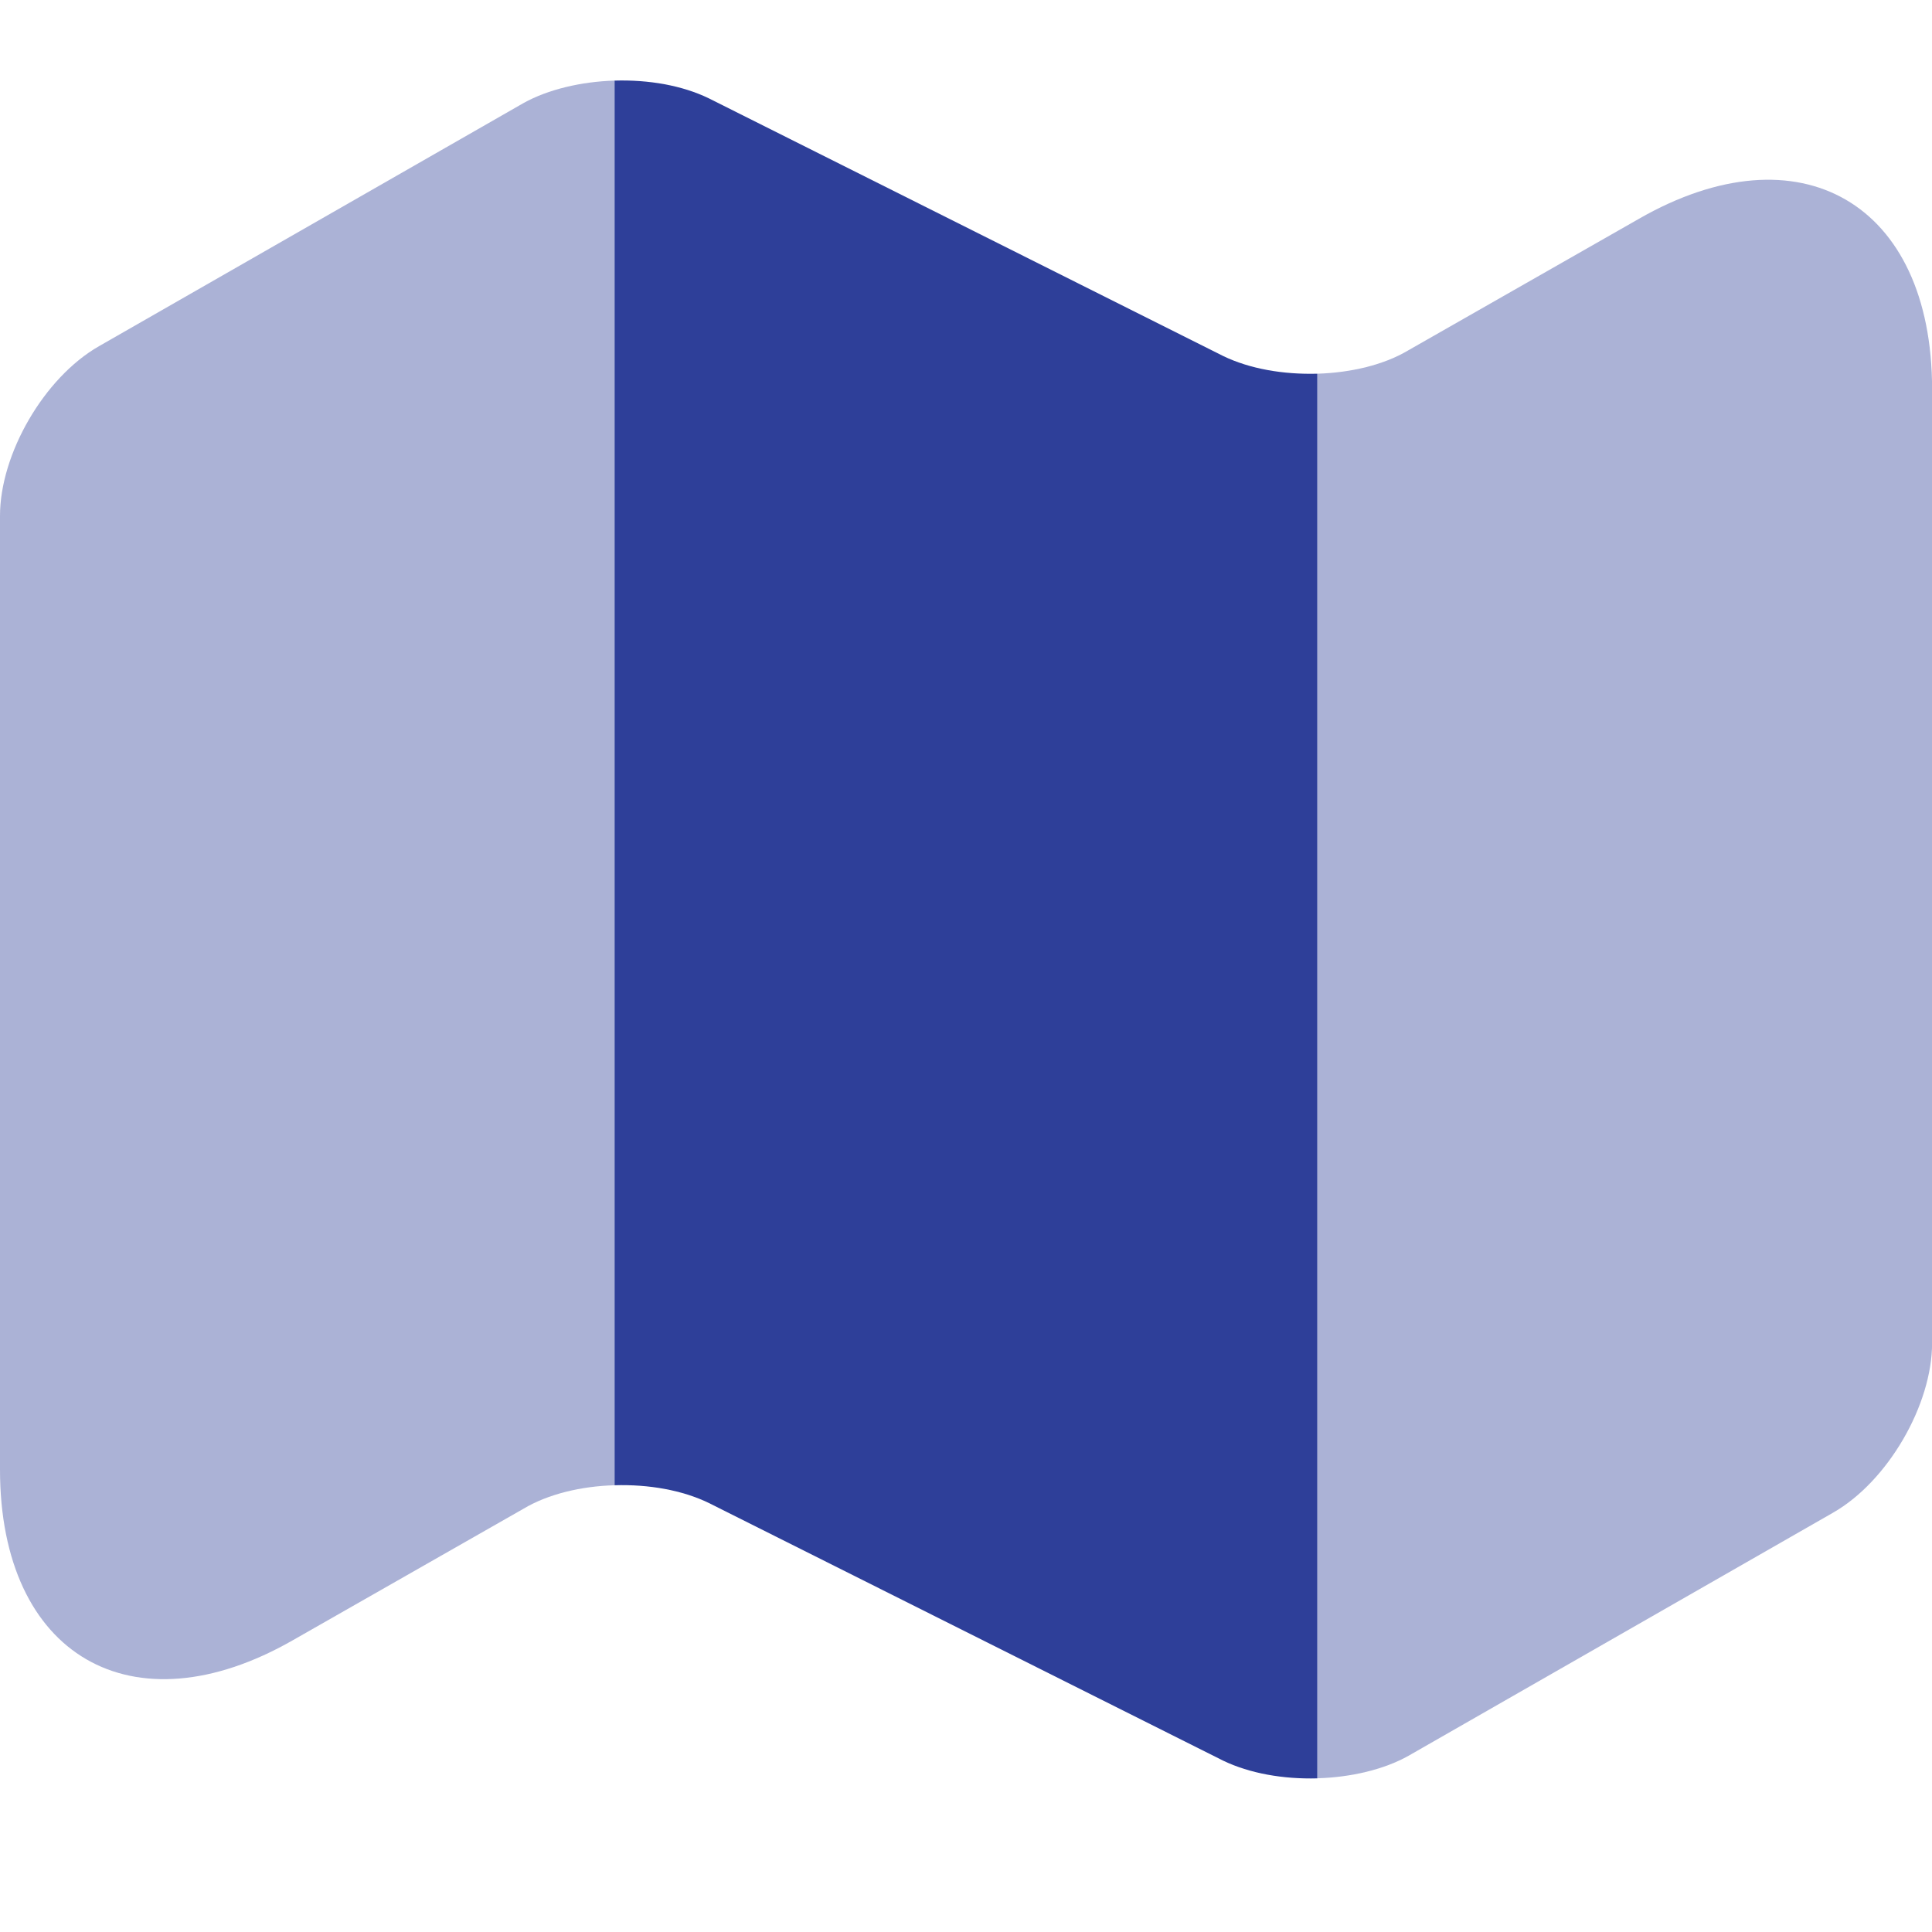 <svg width="21" height="21" viewBox="0 0 21 21" fill="none" xmlns="http://www.w3.org/2000/svg">
<path opacity="0.4" d="M6.68 0.876V16.144C6.318 16.154 5.956 16.24 5.689 16.4L3.186 17.827C1.438 18.829 0 17.998 0 15.973V5.607C0 4.935 0.479 4.104 1.076 3.763L5.689 1.121C5.956 0.972 6.318 0.887 6.68 0.876Z" fill="#2E3F99"/>
<path d="M14.319 4.062V19.33C13.946 19.34 13.584 19.276 13.296 19.138L7.703 16.336C7.415 16.197 7.053 16.133 6.68 16.144V0.876C7.053 0.865 7.415 0.929 7.703 1.068L13.296 3.87C13.584 4.009 13.946 4.072 14.319 4.062Z" fill="#2E3F99"/>
<path opacity="0.4" d="M21.001 4.232V14.599C21.001 15.27 20.521 16.101 19.925 16.442L15.311 19.084C15.045 19.234 14.683 19.319 14.32 19.329V4.062C14.683 4.051 15.045 3.966 15.311 3.806L17.815 2.378C19.562 1.377 21.001 2.208 21.001 4.232Z" fill="#2E3F99"/>
</svg>
